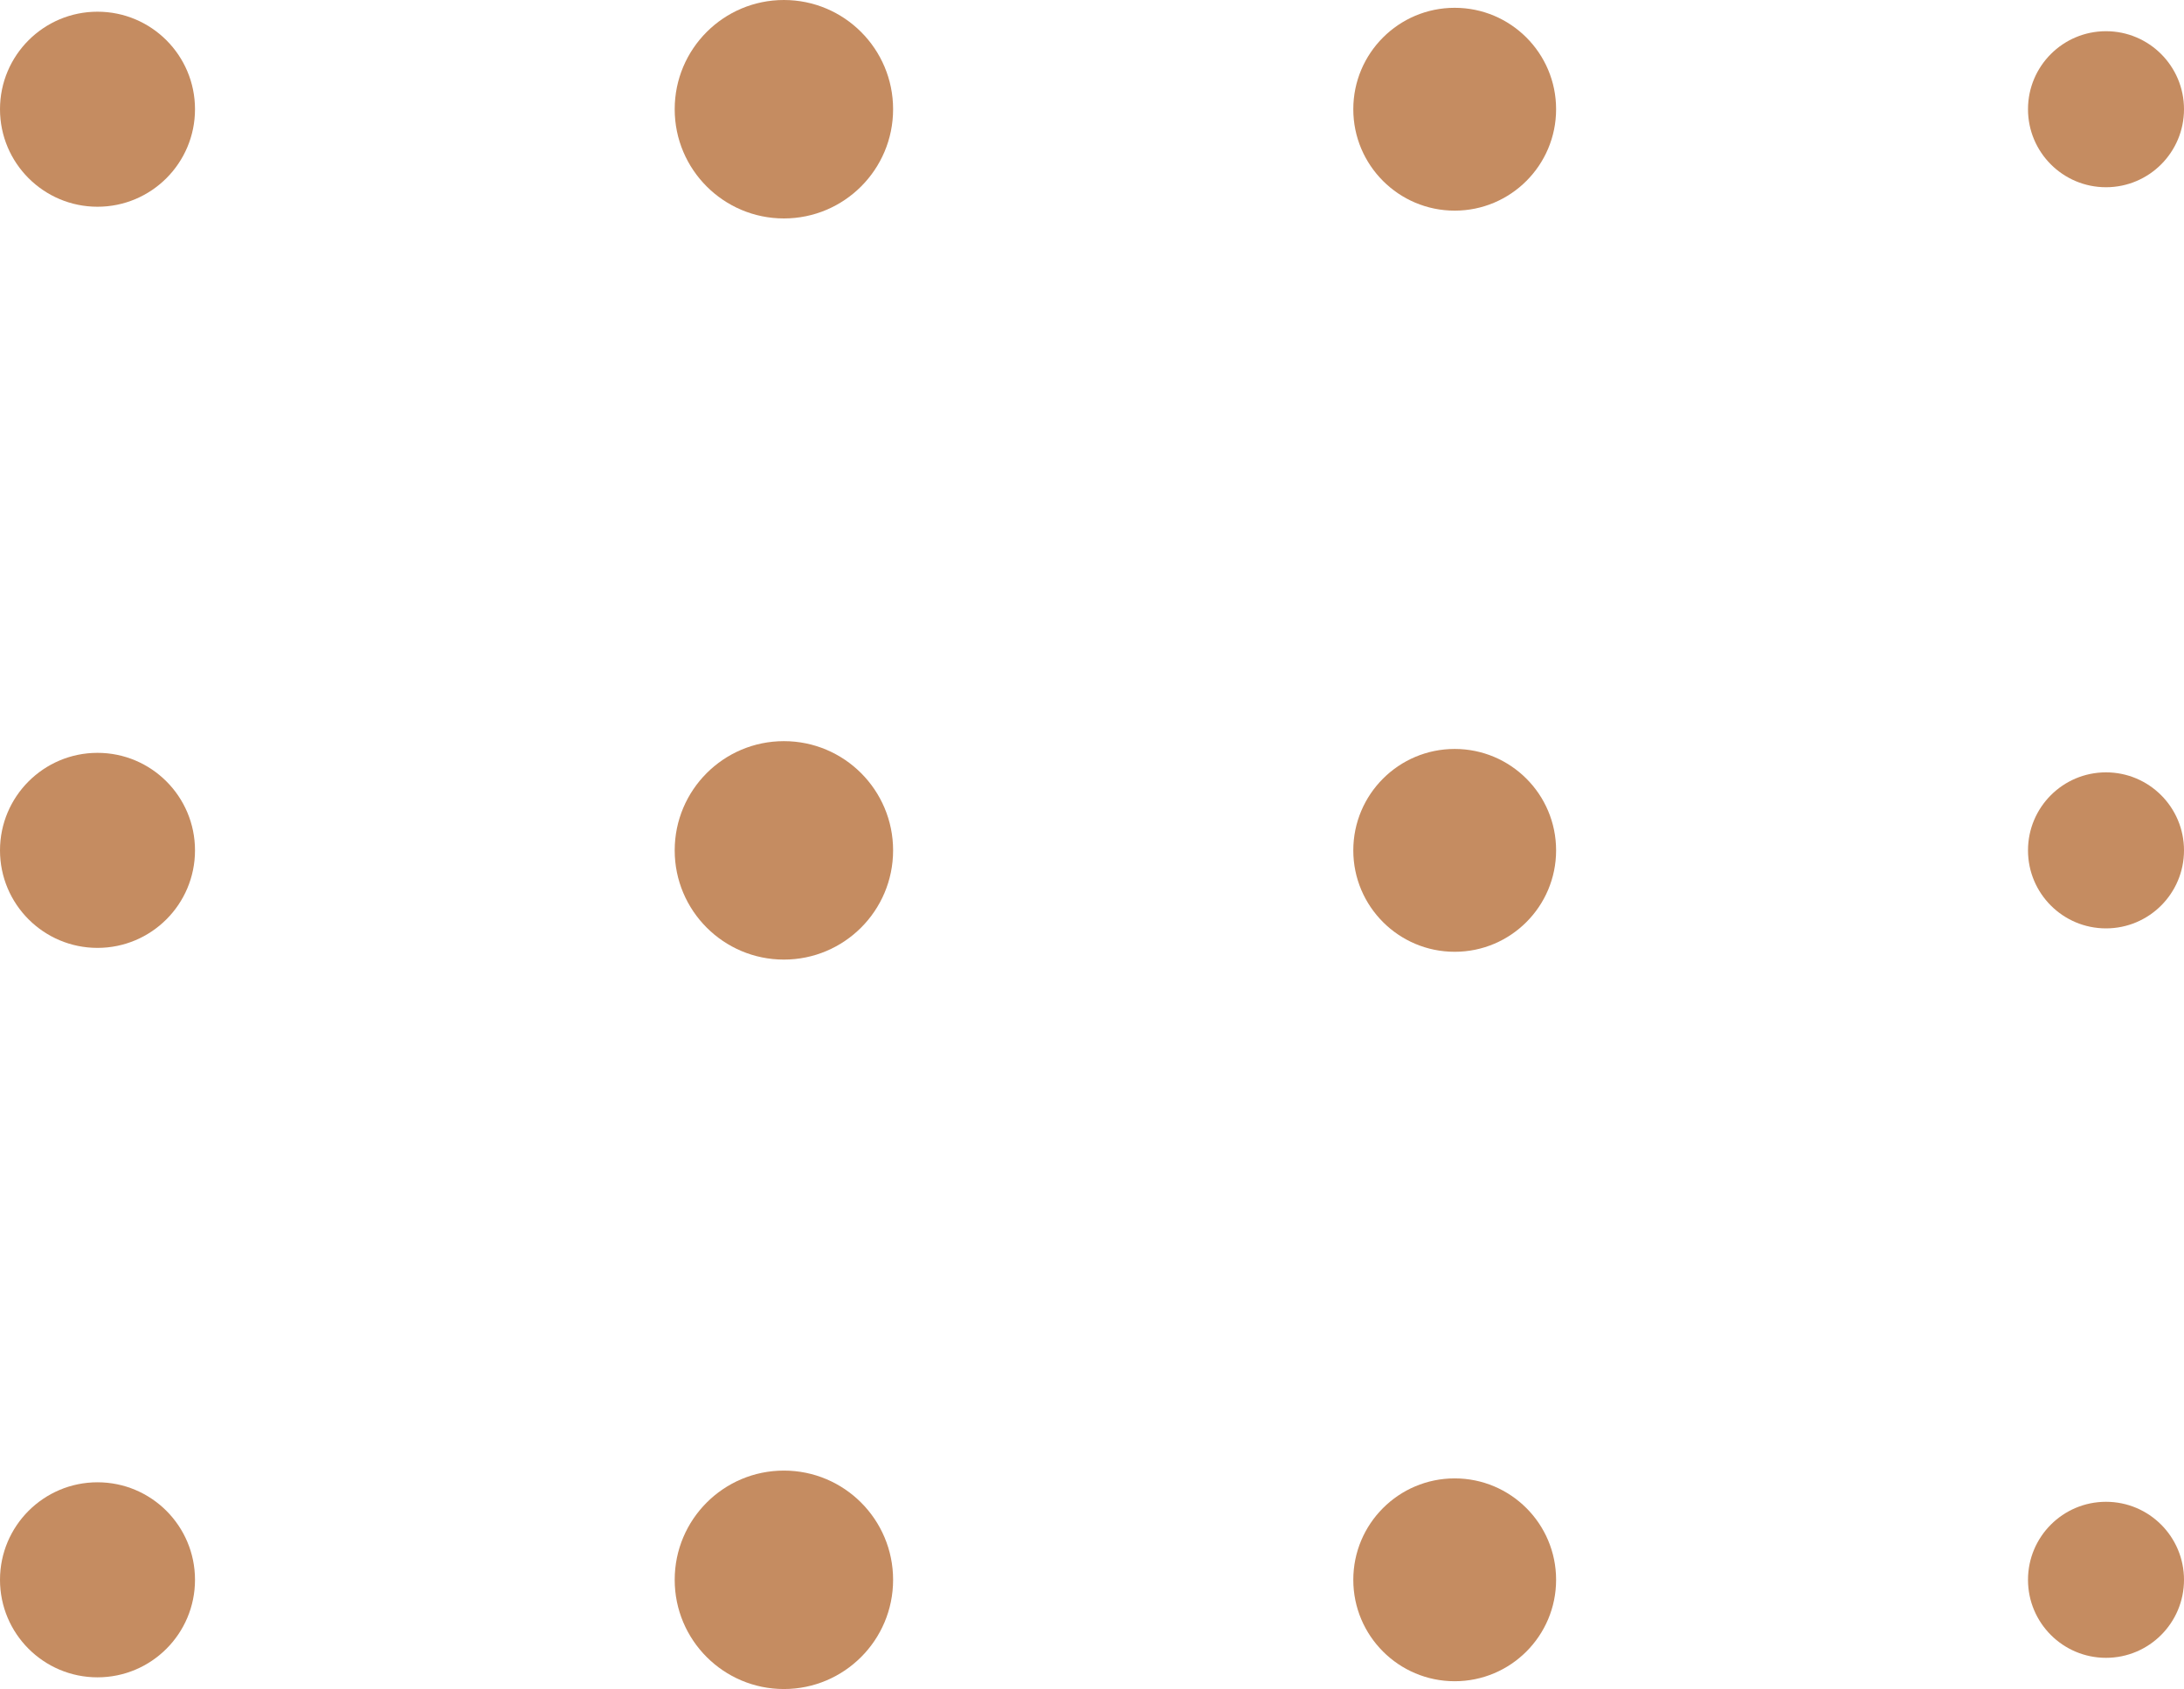 <svg xmlns="http://www.w3.org/2000/svg" width="56" height="43.3" viewBox="0 0 56 43.3"><circle cx="2.5" cy="2.8" r="2.5" fill="#c58c61"/><circle cx="20.1" cy="2.8" r="2.8" fill="#c58c61"/><circle cx="37.3" cy="2.8" r="2.6" fill="#c58c61"/><circle cx="54" cy="2.8" r="2" fill="#c58c61"/><circle cx="2.5" cy="21.8" r="2.5" fill="#c58c61"/><circle cx="2.5" cy="40.5" r="2.5" fill="#c58c61"/><circle cx="20.1" cy="21.8" r="2.8" fill="#c58c61"/><circle cx="37.3" cy="21.8" r="2.6" fill="#c58c61"/><circle cx="54" cy="21.8" r="2" fill="#c58c61"/><circle cx="20.1" cy="40.5" r="2.8" fill="#c58c61"/><circle cx="37.3" cy="40.5" r="2.6" fill="#c58c61"/><circle cx="54" cy="40.5" r="2" fill="#c58c61"/></svg>